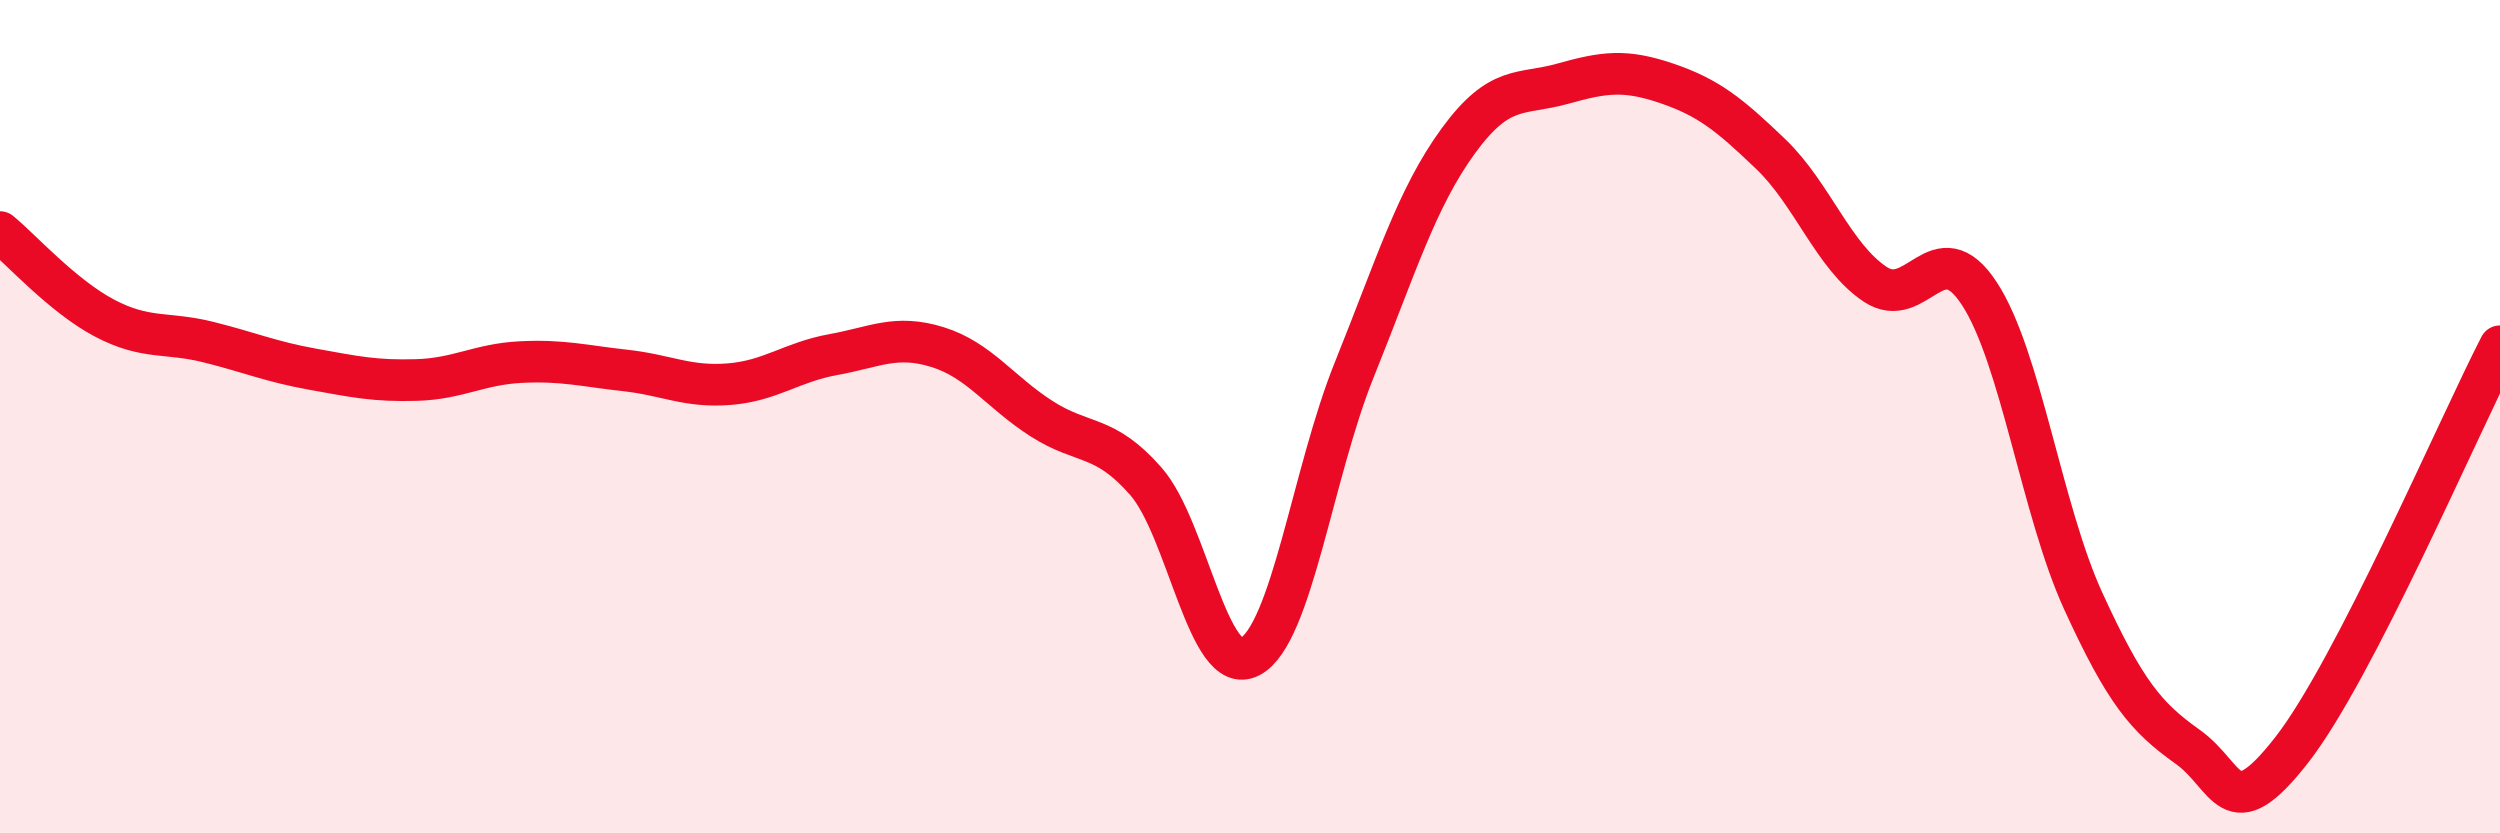 
    <svg width="60" height="20" viewBox="0 0 60 20" xmlns="http://www.w3.org/2000/svg">
      <path
        d="M 0,5.57 C 0.5,5.98 1.5,7.1 2.5,7.63 C 3.5,8.16 4,7.96 5,8.21 C 6,8.46 6.5,8.68 7.5,8.86 C 8.5,9.04 9,9.15 10,9.12 C 11,9.09 11.5,8.74 12.5,8.69 C 13.5,8.64 14,8.78 15,8.89 C 16,9 16.5,9.3 17.5,9.22 C 18.5,9.14 19,8.69 20,8.51 C 21,8.33 21.5,8.02 22.5,8.33 C 23.5,8.64 24,9.41 25,10.05 C 26,10.69 26.5,10.41 27.5,11.55 C 28.5,12.69 29,16.29 30,15.76 C 31,15.23 31.5,11.36 32.5,8.88 C 33.5,6.4 34,4.75 35,3.38 C 36,2.01 36.5,2.29 37.5,2.01 C 38.5,1.73 39,1.66 40,2 C 41,2.34 41.5,2.74 42.5,3.7 C 43.5,4.66 44,6.15 45,6.82 C 46,7.49 46.5,5.52 47.5,7.04 C 48.5,8.56 49,12.25 50,14.43 C 51,16.61 51.5,17.21 52.5,17.92 C 53.5,18.63 53.5,19.92 55,18 C 56.5,16.08 59,10.25 60,8.31L60 20L0 20Z"
        fill="#EB0A25"
        opacity="0.1"
        stroke-linecap="round"
        stroke-linejoin="round"
      />
      <path
        d="M 0,5.57 C 0.5,5.98 1.5,7.1 2.5,7.63 C 3.5,8.16 4,7.96 5,8.21 C 6,8.46 6.5,8.68 7.5,8.86 C 8.5,9.04 9,9.15 10,9.12 C 11,9.09 11.5,8.74 12.5,8.69 C 13.5,8.64 14,8.78 15,8.89 C 16,9 16.5,9.3 17.5,9.22 C 18.5,9.14 19,8.69 20,8.51 C 21,8.33 21.5,8.02 22.5,8.33 C 23.5,8.64 24,9.41 25,10.05 C 26,10.69 26.5,10.41 27.5,11.55 C 28.5,12.69 29,16.29 30,15.76 C 31,15.23 31.5,11.36 32.5,8.88 C 33.5,6.4 34,4.75 35,3.38 C 36,2.01 36.5,2.29 37.5,2.01 C 38.5,1.73 39,1.66 40,2 C 41,2.34 41.5,2.74 42.5,3.7 C 43.5,4.66 44,6.15 45,6.82 C 46,7.49 46.5,5.52 47.5,7.04 C 48.5,8.56 49,12.25 50,14.43 C 51,16.61 51.5,17.21 52.5,17.92 C 53.5,18.63 53.5,19.92 55,18 C 56.5,16.08 59,10.25 60,8.31"
        stroke="#EB0A25"
        stroke-width="1"
        fill="none"
        stroke-linecap="round"
        stroke-linejoin="round"
      />
    </svg>
  